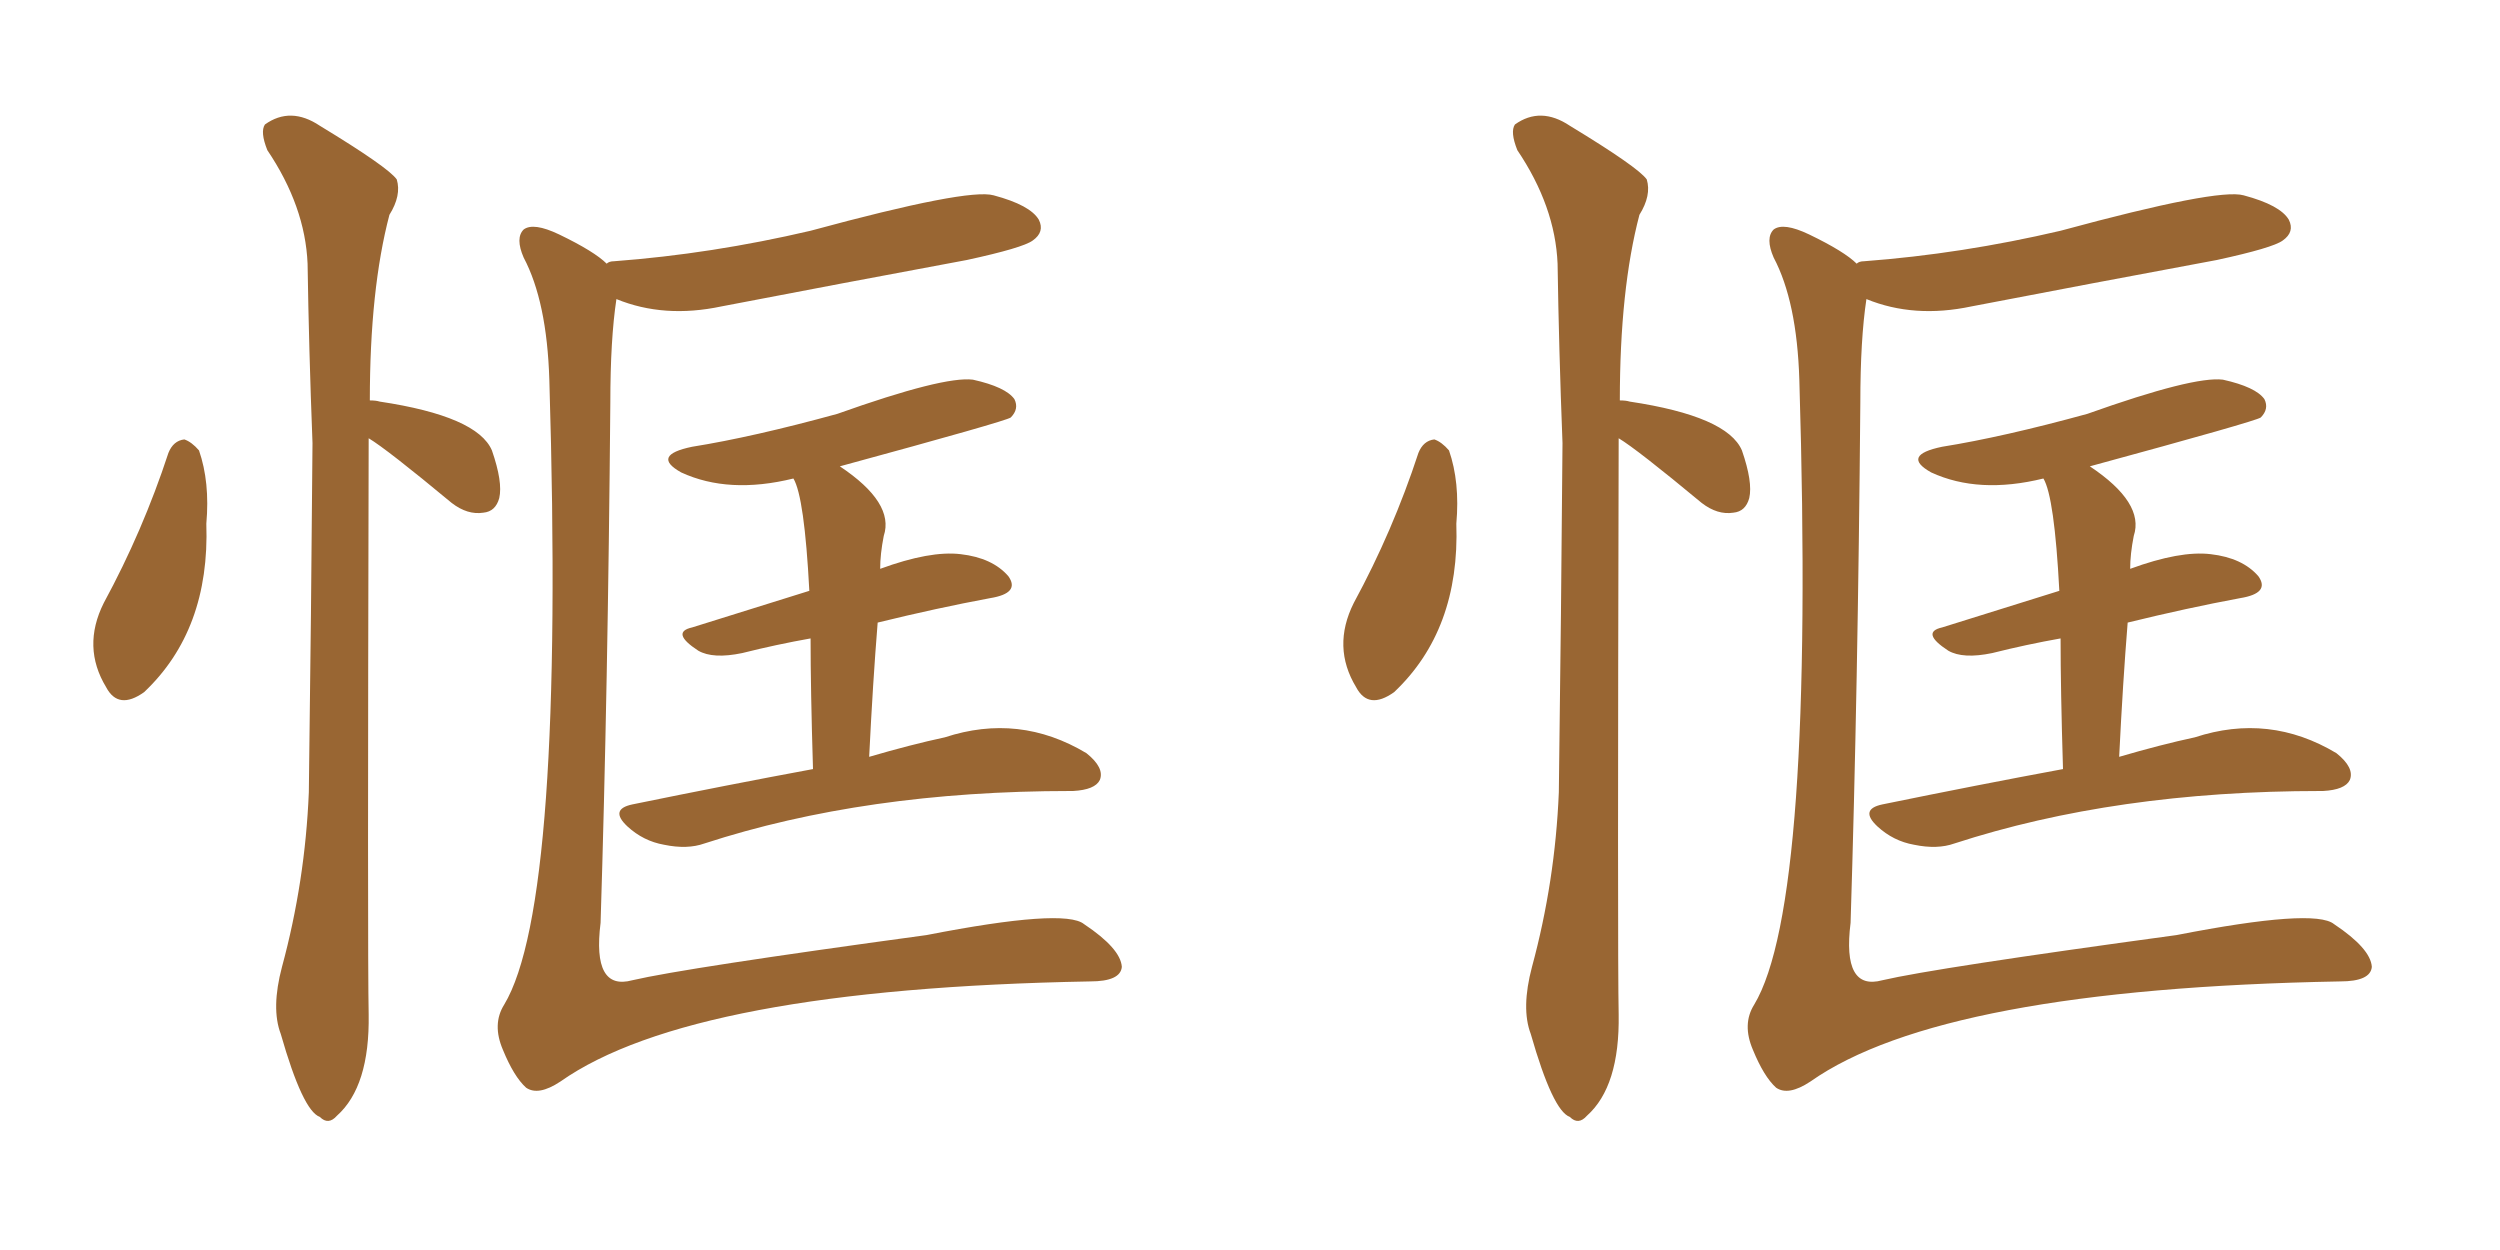 <svg xmlns="http://www.w3.org/2000/svg" xmlns:xlink="http://www.w3.org/1999/xlink" width="300" height="150"><path fill="#996633" padding="10" d="M72.80 31.64L72.80 31.64Q73.10 31.35 73.68 31.35L73.68 31.35Q85.40 30.47 97.27 27.69L97.27 27.69Q116.16 22.56 119.24 23.44L119.24 23.44Q123.63 24.61 124.66 26.37L124.66 26.37Q125.39 27.83 123.93 28.86L123.93 28.86Q122.75 29.74 116.02 31.20L116.02 31.20Q101.07 33.98 86.57 36.77L86.57 36.77Q79.69 38.23 73.97 35.89L73.97 35.89Q73.24 40.72 73.24 48.34L73.24 48.34Q72.95 82.62 72.07 110.74L72.07 110.74Q71.04 118.95 75.88 117.63L75.88 117.63Q82.18 116.16 111.18 112.21L111.18 112.21Q127.73 108.98 130.08 110.89L130.08 110.89Q134.47 113.82 134.62 116.02L134.62 116.02Q134.47 117.77 130.81 117.77L130.81 117.77Q83.06 118.65 67.24 129.79L67.24 129.79Q64.60 131.54 63.13 130.52L63.13 130.52Q61.67 129.20 60.35 125.98L60.35 125.98Q59.03 122.90 60.50 120.56L60.50 120.56Q67.82 108.40 65.92 45.56L65.92 45.56Q65.63 36.18 62.84 30.91L62.84 30.91Q61.82 28.56 62.84 27.54L62.84 27.54Q64.01 26.66 67.09 28.13L67.09 28.13Q71.34 30.18 72.80 31.64ZM97.56 92.29L97.56 92.29Q97.27 82.76 97.27 76.61L97.27 76.61Q93.16 77.34 89.06 78.37L89.06 78.37Q85.55 79.10 83.79 78.08L83.79 78.08Q80.42 75.88 83.06 75.29L83.06 75.29Q89.65 73.24 97.12 70.90L97.12 70.90Q96.53 59.62 95.21 57.42L95.21 57.42Q87.45 59.33 81.74 56.69L81.74 56.69Q78.08 54.64 83.06 53.61L83.06 53.61Q90.38 52.44 100.49 49.66L100.49 49.66Q113.23 45.12 116.75 45.56L116.75 45.56Q120.70 46.44 121.73 47.90L121.73 47.90Q122.31 49.07 121.29 50.10L121.29 50.10Q120.70 50.54 100.78 55.96L100.78 55.96Q107.37 60.35 106.05 64.31L106.05 64.31Q105.62 66.50 105.62 68.26L105.62 68.26Q111.62 66.06 115.28 66.50L115.28 66.50Q119.09 66.94 121.00 69.14L121.00 69.14Q122.46 71.19 118.80 71.78L118.80 71.78Q112.50 72.95 105.32 74.71L105.32 74.71Q104.74 81.88 104.30 90.82L104.30 90.82Q109.28 89.36 113.38 88.48L113.38 88.48Q122.31 85.55 130.37 90.38L130.37 90.38Q132.57 92.14 131.98 93.60L131.98 93.60Q131.40 94.78 128.76 94.92L128.76 94.92Q128.47 94.92 128.47 94.92L128.47 94.92Q103.86 94.92 84.52 101.22L84.52 101.22Q82.47 101.95 79.69 101.37L79.69 101.37Q77.20 100.93 75.29 99.17L75.29 99.17Q73.10 97.12 75.88 96.53L75.88 96.53Q87.30 94.19 97.56 92.29ZM20.21 54.35L20.21 54.35Q20.80 52.88 22.12 52.73L22.12 52.73Q23.00 53.03 23.88 54.05L23.88 54.05Q25.20 57.86 24.76 62.84L24.76 62.84Q25.20 75.59 17.29 83.06L17.29 83.06Q14.21 85.25 12.74 82.47L12.74 82.47Q9.81 77.64 12.45 72.36L12.45 72.36Q17.14 63.72 20.21 54.35ZM44.24 52.59L44.24 52.59L44.24 52.59Q44.09 114.70 44.24 121.73L44.24 121.73Q44.38 130.37 40.43 133.89L40.43 133.89Q39.40 135.06 38.38 134.03L38.38 134.03Q36.33 133.30 33.69 124.07L33.69 124.07Q32.52 121.00 33.84 116.02L33.84 116.02Q36.62 105.76 37.06 95.07L37.06 95.07Q37.35 73.10 37.50 53.17L37.50 53.17Q37.06 41.75 36.91 31.64L36.91 31.64Q36.62 24.76 32.08 18.02L32.08 18.02Q31.20 15.82 31.79 14.94L31.79 14.94Q34.86 12.74 38.38 15.09L38.38 15.09Q46.58 20.07 47.61 21.53L47.61 21.53Q48.19 23.44 46.73 25.78L46.73 25.78Q44.38 34.72 44.38 48.05L44.38 48.05Q45.12 48.05 45.56 48.19L45.56 48.19Q57.28 49.95 59.03 54.05L59.03 54.05Q60.35 57.86 59.91 59.77L59.91 59.77Q59.47 61.38 58.01 61.52L58.01 61.52Q56.10 61.82 54.20 60.35L54.20 60.35Q46.44 53.91 44.24 52.59ZM222.80 31.64L222.80 31.64Q223.10 31.35 223.68 31.35L223.68 31.35Q235.40 30.47 247.27 27.69L247.27 27.69Q266.16 22.56 269.24 23.44L269.24 23.44Q273.63 24.61 274.66 26.37L274.66 26.37Q275.39 27.83 273.93 28.86L273.93 28.86Q272.75 29.74 266.02 31.20L266.02 31.20Q251.07 33.98 236.57 36.77L236.57 36.77Q229.69 38.23 223.97 35.89L223.97 35.89Q223.24 40.72 223.24 48.34L223.24 48.34Q222.95 82.62 222.07 110.74L222.07 110.74Q221.04 118.95 225.88 117.63L225.88 117.63Q232.18 116.16 261.18 112.21L261.18 112.21Q277.73 108.98 280.08 110.89L280.08 110.89Q284.47 113.82 284.62 116.02L284.62 116.02Q284.47 117.77 280.81 117.77L280.81 117.77Q233.06 118.65 217.24 129.79L217.24 129.79Q214.60 131.54 213.13 130.52L213.13 130.52Q211.67 129.20 210.35 125.98L210.35 125.98Q209.03 122.90 210.50 120.56L210.50 120.56Q217.82 108.40 215.92 45.56L215.92 45.56Q215.63 36.18 212.84 30.91L212.84 30.91Q211.82 28.56 212.84 27.54L212.84 27.54Q214.01 26.66 217.09 28.13L217.09 28.13Q221.34 30.18 222.80 31.64ZM247.56 92.29L247.56 92.29Q247.27 82.76 247.27 76.61L247.27 76.61Q243.16 77.34 239.06 78.37L239.06 78.37Q235.55 79.10 233.79 78.08L233.79 78.08Q230.42 75.88 233.06 75.29L233.06 75.29Q239.65 73.24 247.12 70.90L247.12 70.90Q246.53 59.62 245.21 57.42L245.21 57.42Q237.45 59.33 231.74 56.69L231.74 56.69Q228.08 54.64 233.06 53.61L233.06 53.61Q240.38 52.44 250.49 49.66L250.49 49.66Q263.23 45.12 266.75 45.56L266.75 45.56Q270.70 46.44 271.73 47.90L271.73 47.90Q272.31 49.07 271.29 50.10L271.29 50.10Q270.70 50.54 250.78 55.96L250.78 55.96Q257.37 60.35 256.05 64.31L256.05 64.31Q255.62 66.50 255.62 68.26L255.62 68.26Q261.62 66.06 265.28 66.50L265.28 66.50Q269.09 66.94 271.00 69.14L271.00 69.14Q272.46 71.19 268.80 71.78L268.80 71.78Q262.50 72.95 255.32 74.71L255.32 74.71Q254.74 81.88 254.30 90.82L254.30 90.82Q259.28 89.36 263.38 88.48L263.38 88.48Q272.31 85.55 280.37 90.38L280.37 90.38Q282.57 92.14 281.98 93.60L281.98 93.60Q281.40 94.78 278.76 94.92L278.76 94.92Q278.47 94.92 278.47 94.92L278.47 94.92Q253.86 94.92 234.52 101.22L234.52 101.22Q232.47 101.95 229.69 101.37L229.69 101.37Q227.20 100.93 225.29 99.17L225.29 99.17Q223.10 97.12 225.88 96.53L225.88 96.53Q237.30 94.19 247.56 92.29ZM170.21 54.35L170.21 54.35Q170.80 52.88 172.12 52.73L172.12 52.73Q173.00 53.03 173.88 54.05L173.88 54.05Q175.20 57.86 174.76 62.84L174.76 62.84Q175.20 75.59 167.29 83.06L167.29 83.06Q164.21 85.25 162.74 82.47L162.74 82.47Q159.81 77.64 162.45 72.36L162.45 72.36Q167.14 63.72 170.21 54.35ZM194.24 52.59L194.24 52.59L194.24 52.59Q194.09 114.70 194.24 121.73L194.24 121.73Q194.38 130.37 190.43 133.89L190.43 133.89Q189.40 135.06 188.38 134.03L188.38 134.03Q186.33 133.30 183.69 124.07L183.69 124.07Q182.52 121.00 183.84 116.02L183.84 116.02Q186.62 105.76 187.06 95.07L187.06 95.07Q187.35 73.10 187.50 53.17L187.50 53.17Q187.06 41.75 186.91 31.64L186.91 31.64Q186.62 24.76 182.08 18.02L182.08 18.02Q181.20 15.82 181.79 14.94L181.79 14.94Q184.86 12.74 188.38 15.09L188.38 15.09Q196.58 20.07 197.61 21.53L197.61 21.53Q198.19 23.44 196.73 25.78L196.73 25.78Q194.38 34.72 194.38 48.05L194.38 48.05Q195.12 48.05 195.56 48.19L195.56 48.19Q207.28 49.95 209.03 54.05L209.03 54.05Q210.35 57.86 209.91 59.77L209.91 59.77Q209.47 61.38 208.01 61.52L208.01 61.52Q206.10 61.82 204.20 60.35L204.20 60.35Q196.44 53.91 194.24 52.59Z"/></svg>